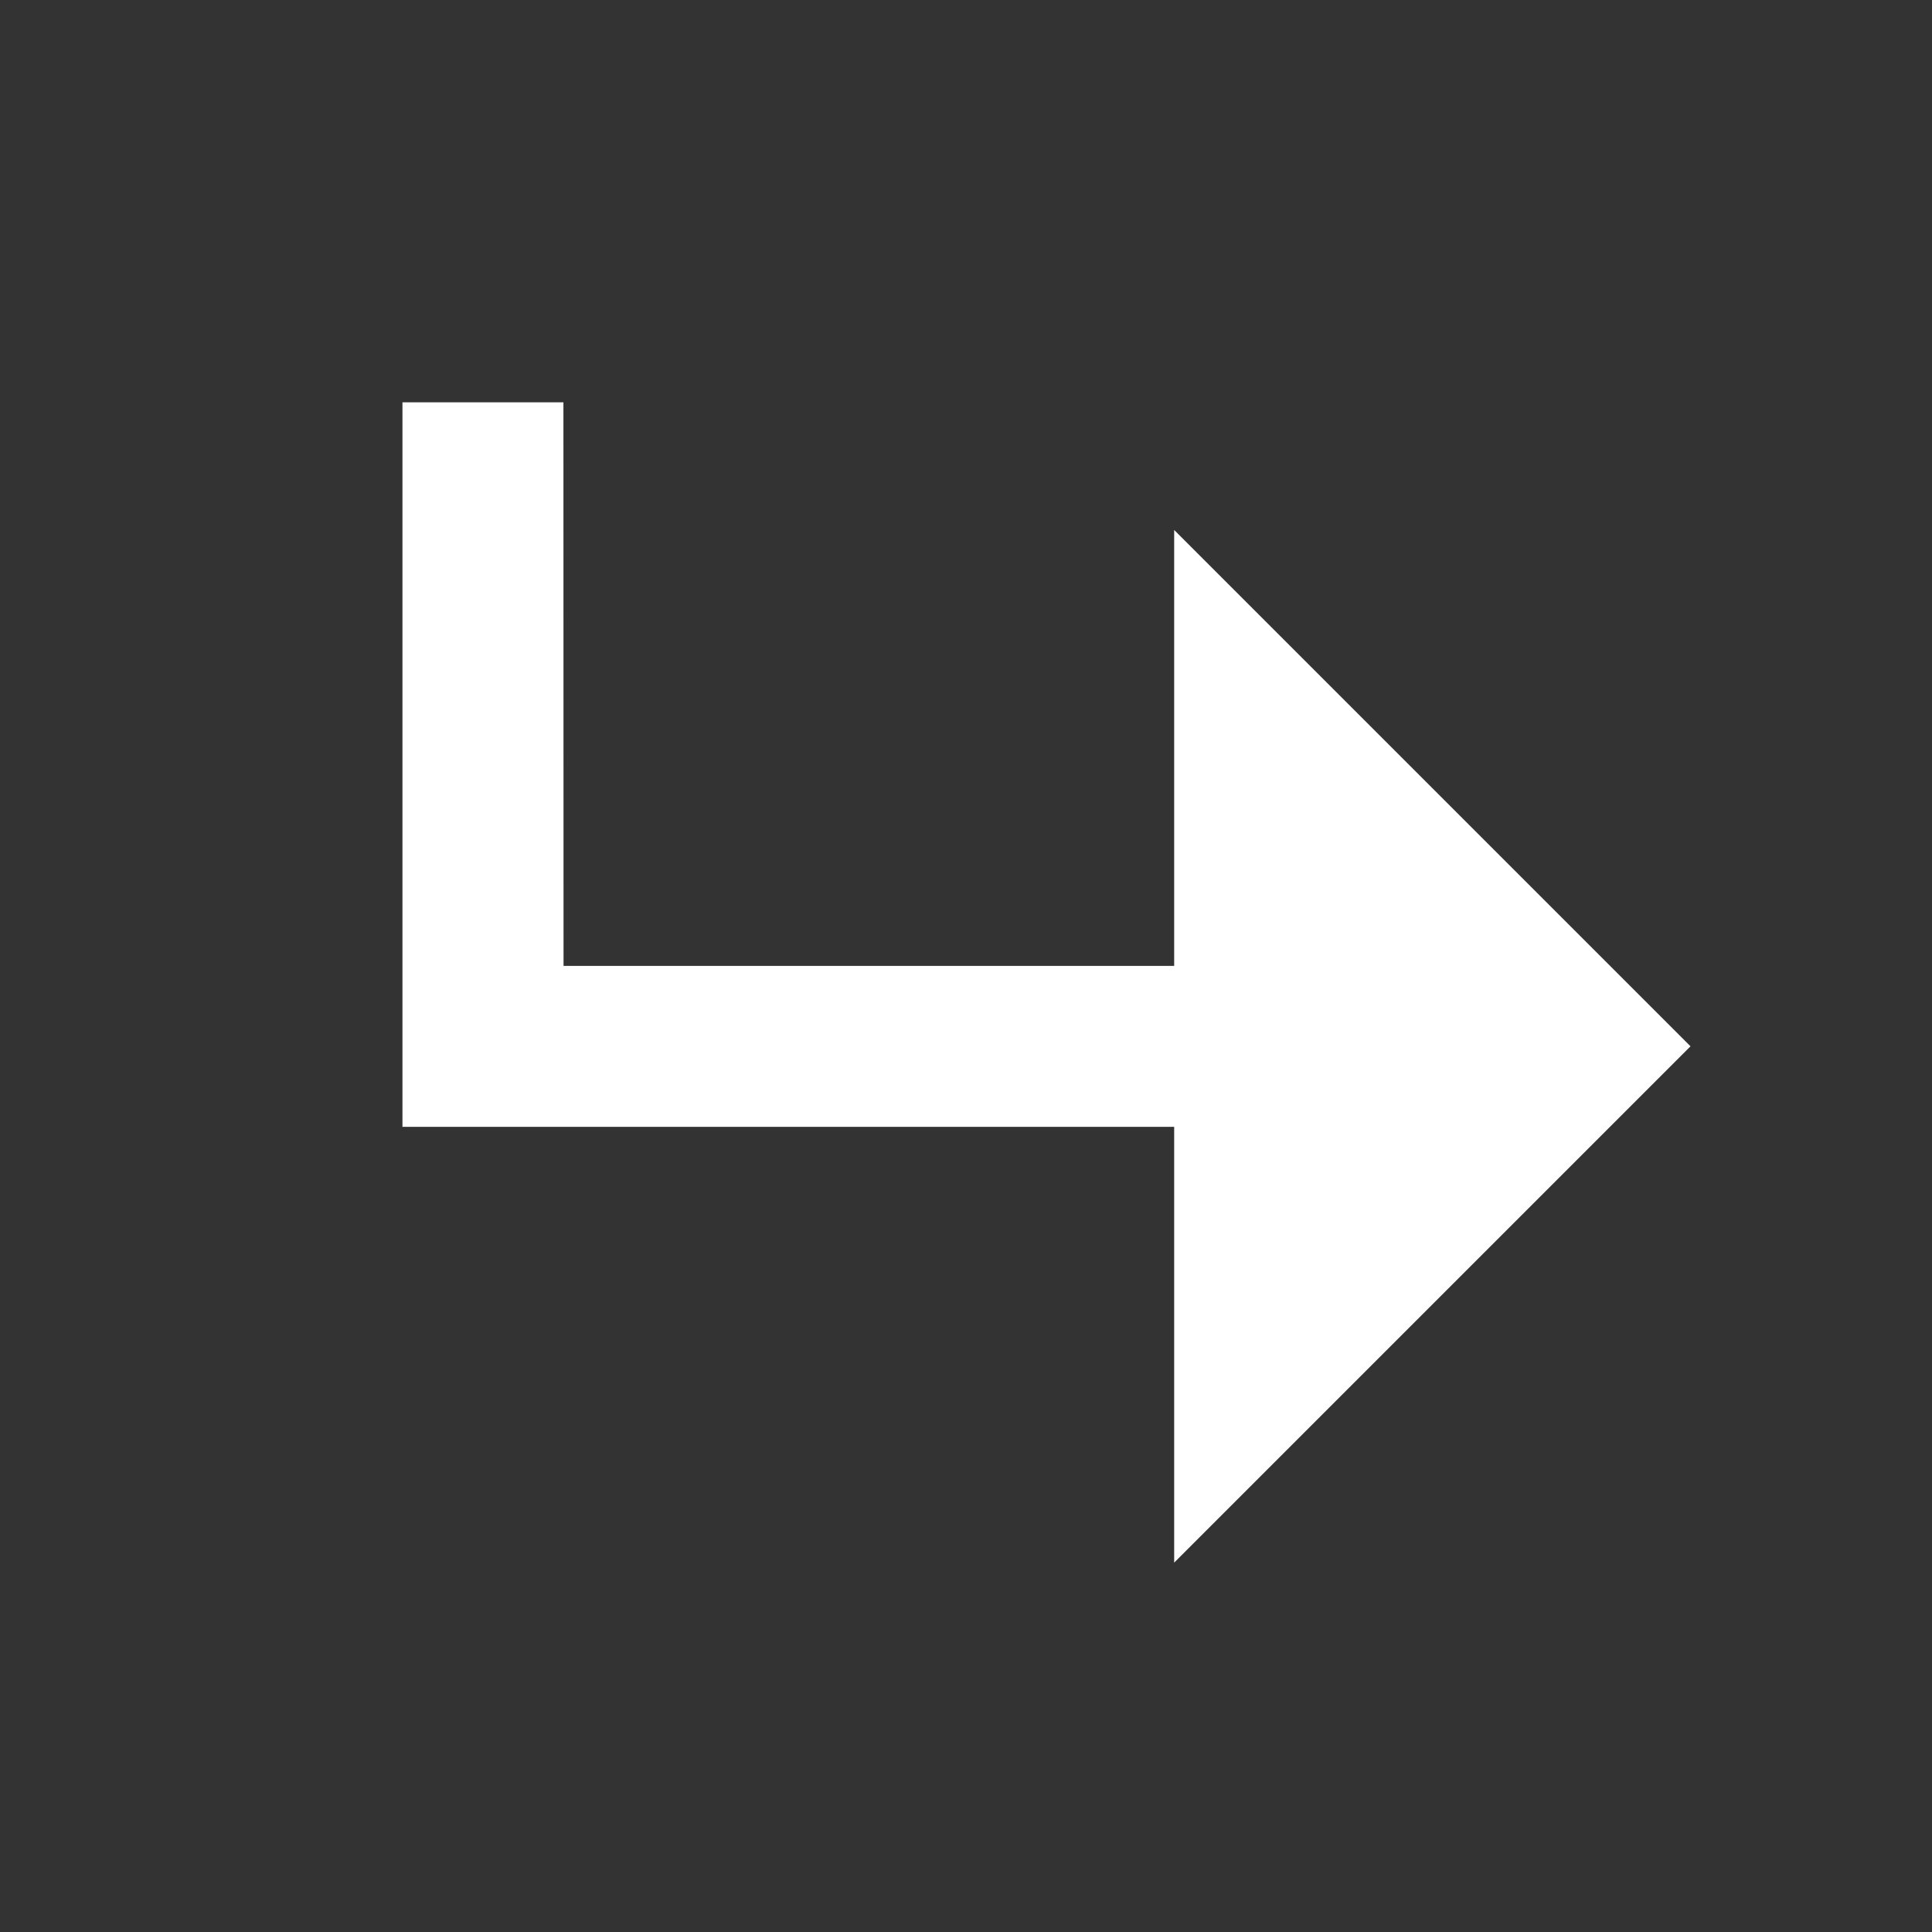 <svg width="16" height="16" viewBox="0 0 16 16" fill="none" xmlns="http://www.w3.org/2000/svg">
<rect x="0" y="0" width="16" height="16" fill="#333333" stroke="none"/>
<path d="M3.333 9.332L3.333 3.332L4.666 3.332L4.667 7.999L9.724 7.999V4.389L14 8.665L9.724 12.941L9.724 9.332L3.333 9.332Z" fill="white"/>
</svg>
